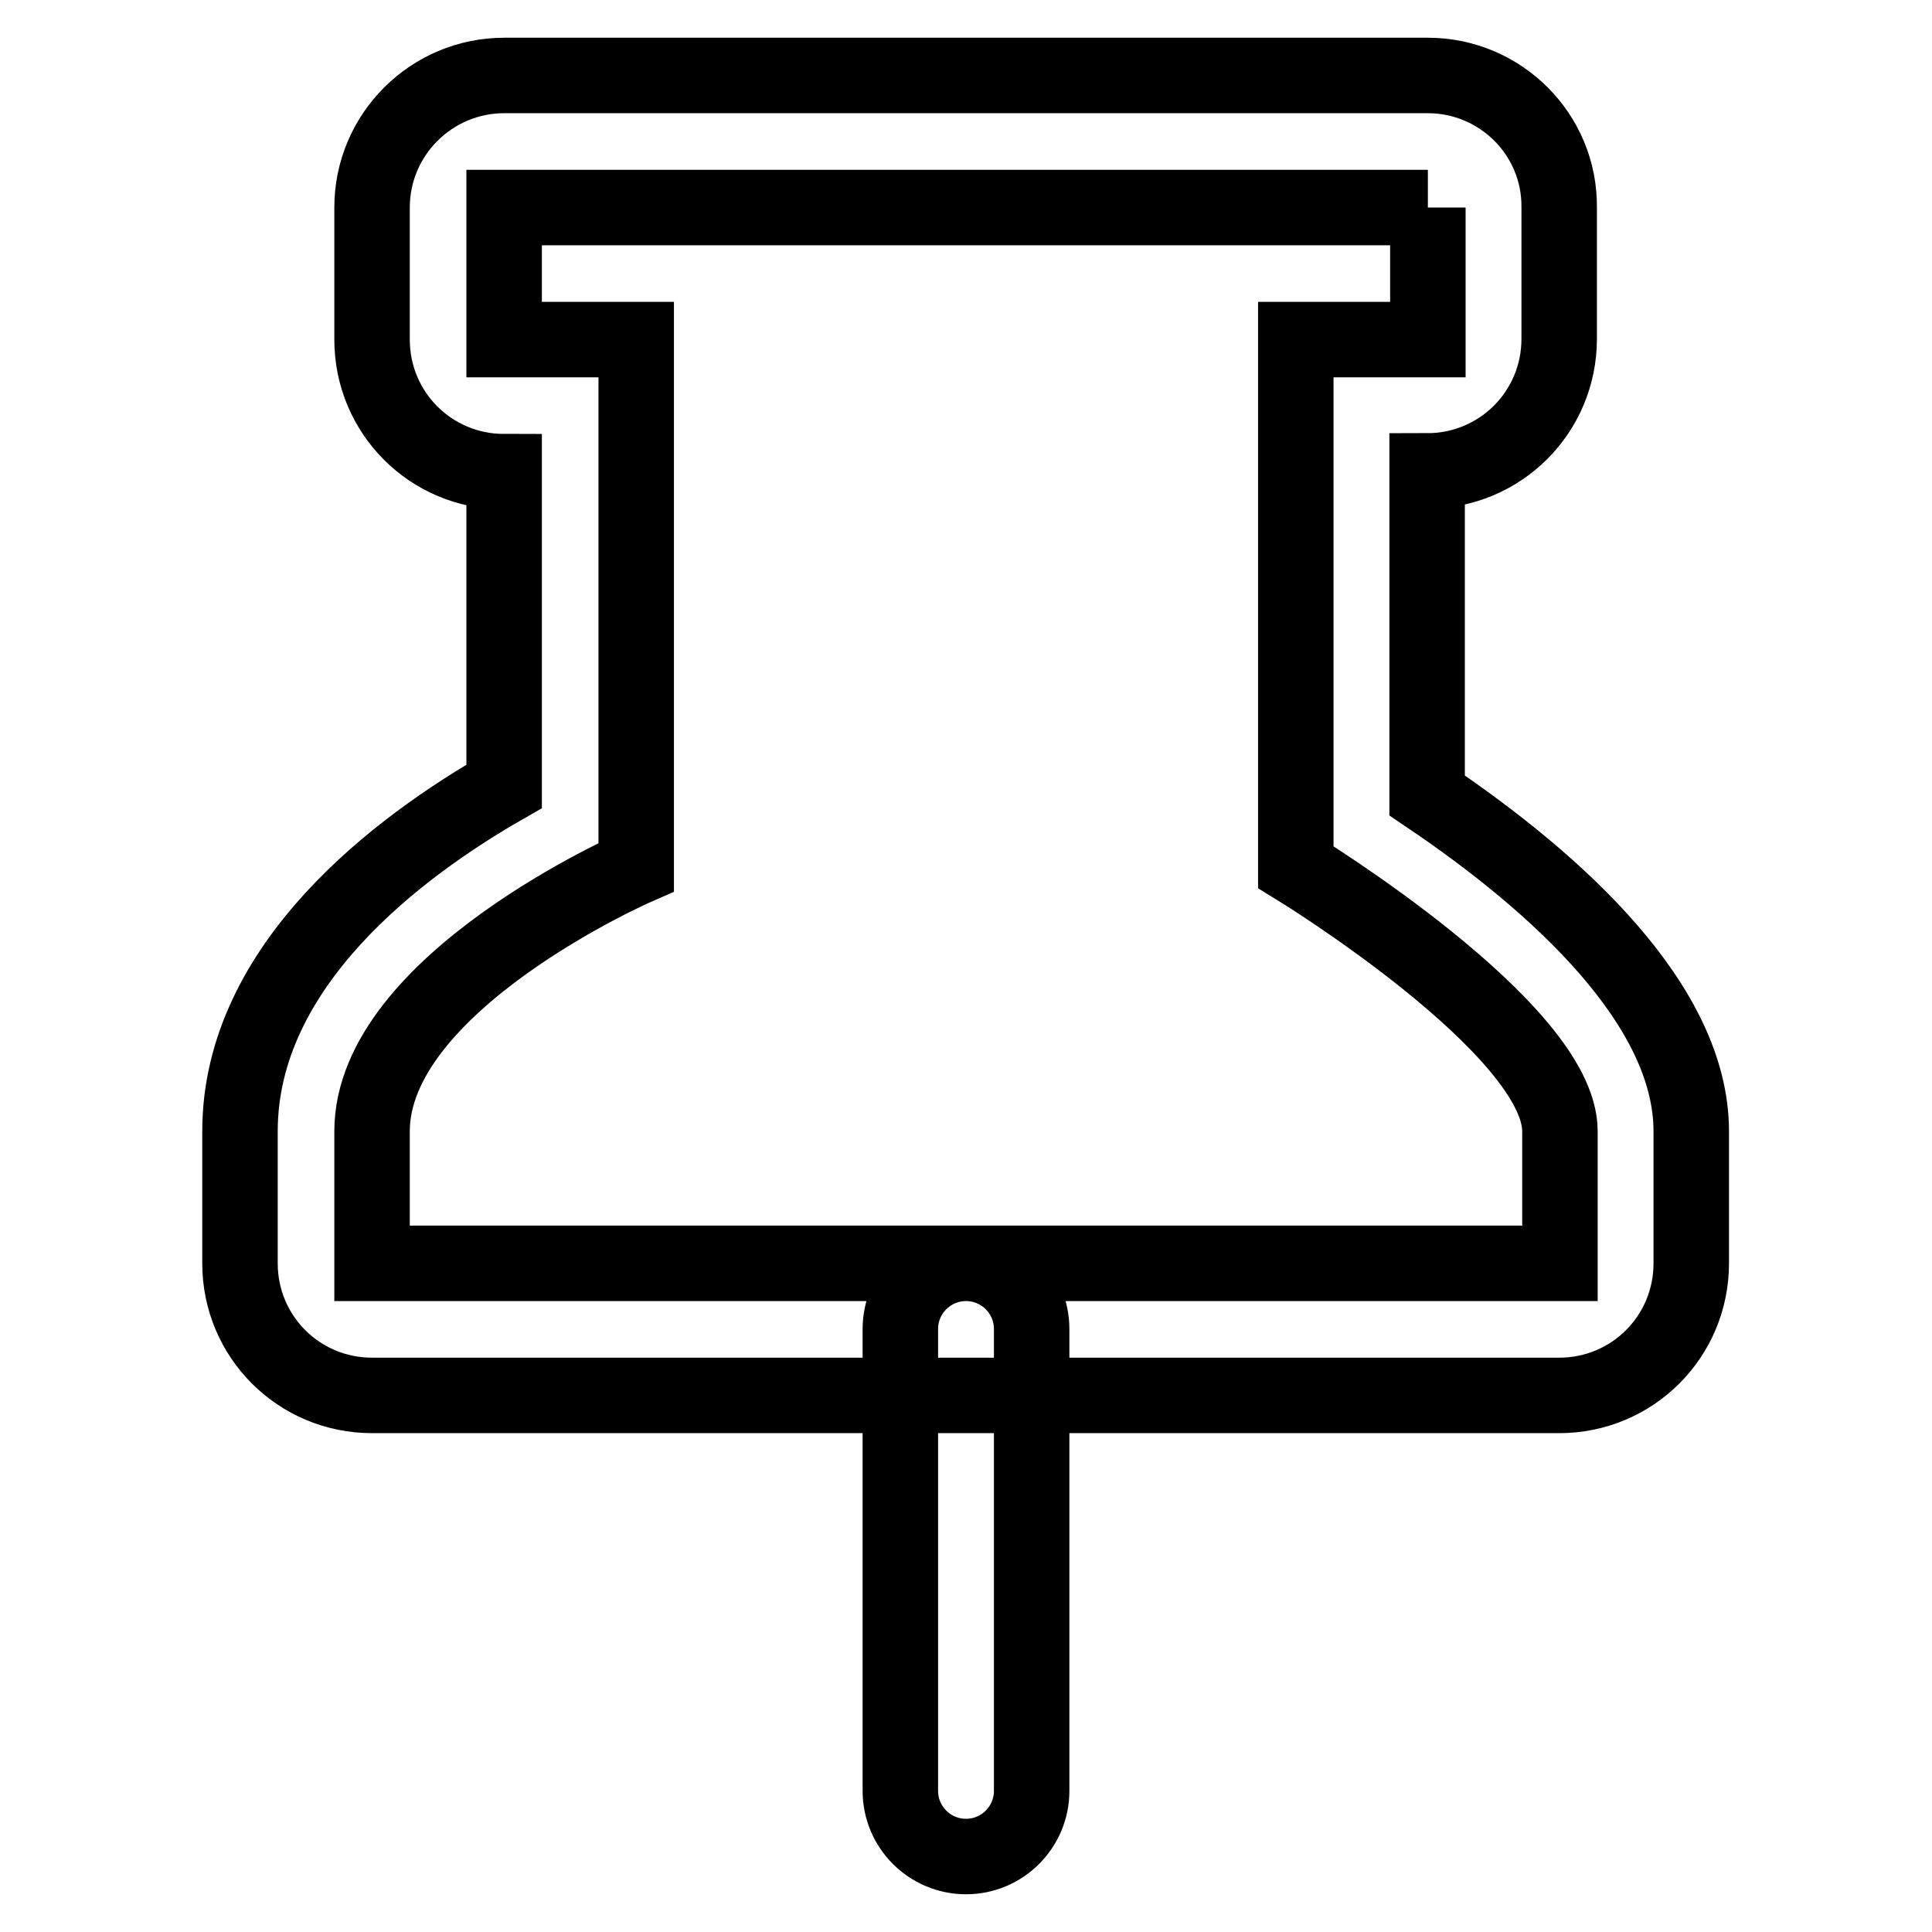 <?xml version="1.0" encoding="utf-8"?>
<!-- Svg Vector Icons : http://www.onlinewebfonts.com/icon -->
<!DOCTYPE svg PUBLIC "-//W3C//DTD SVG 1.1//EN" "http://www.w3.org/Graphics/SVG/1.1/DTD/svg11.dtd">
<svg version="1.1" xmlns="http://www.w3.org/2000/svg" xmlns:xlink="http://www.w3.org/1999/xlink" x="0px" y="0px" viewBox="0 0 256 256" enable-background="new 0 0 256 256" xml:space="preserve">
<g> <path stroke-width="10" fill-opacity="0" stroke="#000000"  d="M189.2,27.5V45h-17.5v69.9c0,0,35,21.4,35,35c0,13.6,0,17.5,0,17.5H49.3c0,0,0-3.9,0-17.5 c0-19.7,35-35,35-35V45H66.8V27.5H189.2 M189.2,10H66.8c-9.6,0-17.5,7.8-17.5,17.5V45c0,9.7,7.8,17.5,17.5,17.5v41.7 c-13.8,7.9-35,23.6-35,45.7v17.5c0,9.7,7.8,17.5,17.5,17.5h157.3c9.7,0,17.5-7.8,17.5-17.5v-17.5c0-16.6-17.5-32.7-35-44.5V62.4 c9.7,0,17.5-7.8,17.5-17.5V27.5C206.7,17.8,198.8,10,189.2,10L189.2,10z M128,246c-4.8,0-8.7-3.9-8.7-8.7v-61.2 c0-4.8,3.9-8.7,8.7-8.7s8.7,3.9,8.7,8.7v61.2C136.7,242.1,132.8,246,128,246z"/></g>
</svg>